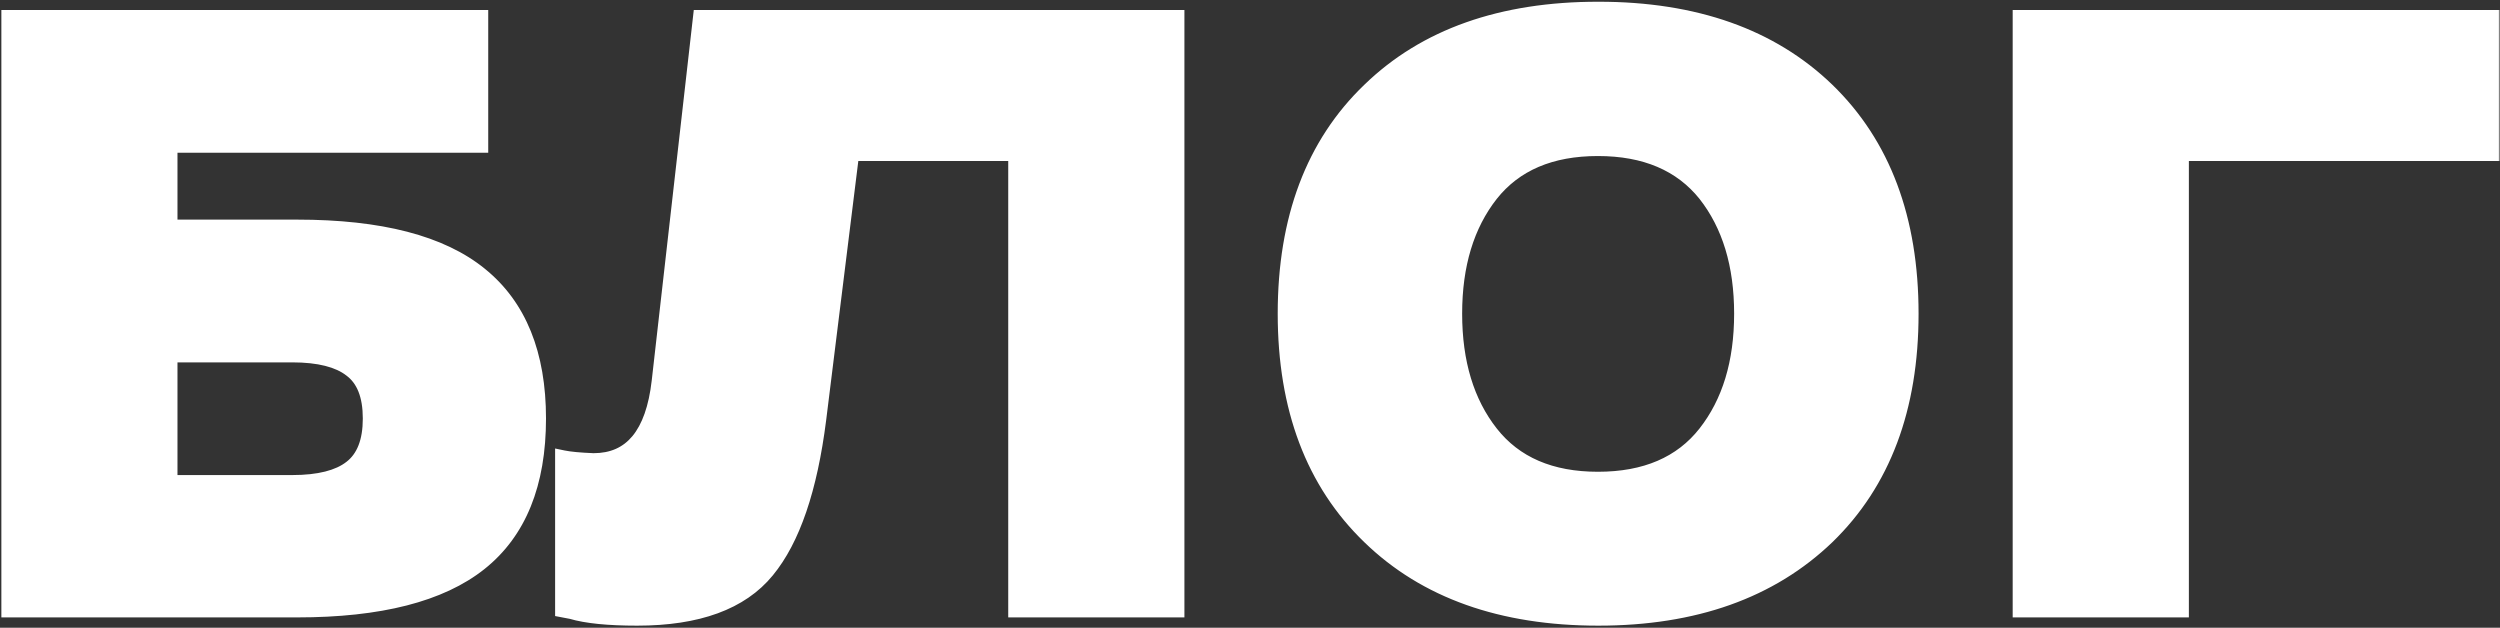 <?xml version="1.0" encoding="UTF-8"?> <svg xmlns="http://www.w3.org/2000/svg" width="689" height="173" viewBox="0 0 689 173" fill="none"><rect x="0" y="0" width="689" height="173" fill="#333333" stroke="none"/><mask id="path-1-outside-1_276_125" maskUnits="userSpaceOnUse" x="0" y="0" width="689" height="173" fill="black"><rect fill="white" width="689" height="173"></rect><path d="M2.515 4.906H132.399V39.936H46.757V62.682H81.901C104.8 62.682 121.594 67.042 132.285 75.762C142.976 84.406 148.322 97.599 148.322 115.341C148.322 133.311 142.938 146.58 132.172 155.148C121.405 163.716 104.648 168 81.901 168H2.515V4.906ZM46.757 97.713V133.084H80.536C87.891 133.084 93.312 131.719 96.8 128.989C100.364 126.26 102.146 121.71 102.146 115.341C102.146 108.972 100.364 104.461 96.8 101.807C93.312 99.077 87.891 97.713 80.536 97.713H46.757ZM157.534 168.455L155.146 168V126.26C156.965 126.639 159.771 126.904 163.562 127.056C174.026 127.056 180.091 119.739 181.759 105.105L193.133 4.906H324.268V168H280.025V42.21H234.646L225.547 115.569C223.121 134.752 218.382 148.627 211.33 157.195C204.203 165.915 192.299 170.275 175.618 170.275C167.656 170.275 161.629 169.668 157.534 168.455ZM503.512 24.923C518.904 39.86 526.6 60.37 526.6 86.453C526.6 112.46 518.904 132.932 503.512 147.869C487.969 162.806 466.966 170.275 440.504 170.275C413.89 170.275 392.887 162.806 377.495 147.869C362.027 132.932 354.294 112.46 354.294 86.453C354.294 60.294 362.027 39.784 377.495 24.923C392.811 10.062 413.814 2.631 440.504 2.631C467.118 2.631 488.12 10.062 503.512 24.923ZM440.39 132.174C453.507 132.174 463.402 127.928 470.075 119.436C476.747 110.944 480.083 99.949 480.083 86.453C480.083 72.957 476.747 61.962 470.075 53.47C463.326 45.054 453.432 40.846 440.39 40.846C427.349 40.846 417.492 45.054 410.819 53.47C404.147 61.962 400.811 72.957 400.811 86.453C400.811 99.949 404.147 110.944 410.819 119.436C417.492 127.928 427.349 132.174 440.39 132.174ZM556.854 4.906H686.737V42.21H601.096V168H556.854V4.906Z"></path></mask><path d="M2.515 4.906H132.399V39.936H46.757V62.682H81.901C104.8 62.682 121.594 67.042 132.285 75.762C142.976 84.406 148.322 97.599 148.322 115.341C148.322 133.311 142.938 146.58 132.172 155.148C121.405 163.716 104.648 168 81.901 168H2.515V4.906ZM46.757 97.713V133.084H80.536C87.891 133.084 93.312 131.719 96.8 128.989C100.364 126.26 102.146 121.71 102.146 115.341C102.146 108.972 100.364 104.461 96.8 101.807C93.312 99.077 87.891 97.713 80.536 97.713H46.757ZM157.534 168.455L155.146 168V126.26C156.965 126.639 159.771 126.904 163.562 127.056C174.026 127.056 180.091 119.739 181.759 105.105L193.133 4.906H324.268V168H280.025V42.21H234.646L225.547 115.569C223.121 134.752 218.382 148.627 211.33 157.195C204.203 165.915 192.299 170.275 175.618 170.275C167.656 170.275 161.629 169.668 157.534 168.455ZM503.512 24.923C518.904 39.86 526.6 60.37 526.6 86.453C526.6 112.46 518.904 132.932 503.512 147.869C487.969 162.806 466.966 170.275 440.504 170.275C413.89 170.275 392.887 162.806 377.495 147.869C362.027 132.932 354.294 112.46 354.294 86.453C354.294 60.294 362.027 39.784 377.495 24.923C392.811 10.062 413.814 2.631 440.504 2.631C467.118 2.631 488.12 10.062 503.512 24.923ZM440.39 132.174C453.507 132.174 463.402 127.928 470.075 119.436C476.747 110.944 480.083 99.949 480.083 86.453C480.083 72.957 476.747 61.962 470.075 53.47C463.326 45.054 453.432 40.846 440.39 40.846C427.349 40.846 417.492 45.054 410.819 53.47C404.147 61.962 400.811 72.957 400.811 86.453C400.811 99.949 404.147 110.944 410.819 119.436C417.492 127.928 427.349 132.174 440.39 132.174ZM556.854 4.906H686.737V42.21H601.096V168H556.854V4.906Z" fill="white" style="fill:white;fill-opacity:1;"></path><path d="M2.515 4.906V2.749H0.358V4.906H2.515ZM132.399 4.906H134.556V2.749H132.399V4.906ZM132.399 39.936V42.093H134.556V39.936H132.399ZM46.757 39.936V37.779H44.6V39.936H46.757ZM46.757 62.682H44.6V64.84H46.757V62.682ZM132.285 75.762L130.922 77.433L130.929 77.439L132.285 75.762ZM2.515 168H0.358V170.157H2.515V168ZM46.757 97.713V95.555H44.6V97.713H46.757ZM46.757 133.084H44.6V135.241H46.757V133.084ZM96.8 128.989L95.489 127.277L95.48 127.284L95.471 127.291L96.8 128.989ZM96.8 101.807L95.471 103.506L95.491 103.522L95.512 103.537L96.8 101.807ZM2.515 7.063H132.399V2.749H2.515V7.063ZM130.242 4.906V39.936H134.556V4.906H130.242ZM132.399 37.779H46.757V42.093H132.399V37.779ZM44.6 39.936V62.682H48.914V39.936H44.6ZM46.757 64.84H81.901V60.526H46.757V64.84ZM81.901 64.84C104.605 64.84 120.798 69.177 130.922 77.433L133.649 74.09C122.39 64.908 104.994 60.526 81.901 60.526V64.84ZM130.929 77.439C140.973 85.56 146.165 98.045 146.165 115.341H150.479C150.479 97.152 144.979 83.251 133.641 74.085L130.929 77.439ZM146.165 115.341C146.165 132.871 140.932 145.42 130.828 153.46L133.515 156.836C144.945 147.74 150.479 133.751 150.479 115.341H146.165ZM130.828 153.46C120.623 161.582 104.453 165.843 81.901 165.843V170.157C104.843 170.157 122.187 165.85 133.515 156.836L130.828 153.46ZM81.901 165.843H2.515V170.157H81.901V165.843ZM4.672 168V4.906H0.358V168H4.672ZM44.6 97.713V133.084H48.914V97.713H44.6ZM46.757 135.241H80.536V130.927H46.757V135.241ZM80.536 135.241C88.081 135.241 94.083 133.855 98.13 130.688L95.471 127.291C92.542 129.583 87.701 130.927 80.536 130.927V135.241ZM98.112 130.702C102.407 127.412 104.303 122.085 104.303 115.341H99.989C99.989 121.336 98.321 125.107 95.489 127.277L98.112 130.702ZM104.303 115.341C104.303 108.603 102.408 103.294 98.089 100.077L95.512 103.537C98.32 105.628 99.989 109.342 99.989 115.341H104.303ZM98.13 100.108C94.083 96.942 88.081 95.555 80.536 95.555V99.87C87.701 99.87 92.542 101.213 95.471 103.506L98.13 100.108ZM80.536 95.555H46.757V99.87H80.536V95.555ZM157.534 168.455L158.147 166.387L158.044 166.356L157.938 166.336L157.534 168.455ZM155.146 168H152.989V169.785L154.742 170.119L155.146 168ZM155.146 126.26L155.586 124.148L152.989 123.607V126.26H155.146ZM163.562 127.056L163.476 129.211L163.519 129.213H163.562V127.056ZM181.759 105.105L183.903 105.35L183.903 105.348L181.759 105.105ZM193.133 4.906V2.749H191.207L190.99 4.662L193.133 4.906ZM324.268 4.906H326.425V2.749H324.268V4.906ZM324.268 168V170.157H326.425V168H324.268ZM280.025 168H277.868V170.157H280.025V168ZM280.025 42.21H282.182V40.053H280.025V42.21ZM234.646 42.21V40.053H232.74L232.505 41.945L234.646 42.21ZM225.547 115.569L227.687 115.839L227.688 115.834L225.547 115.569ZM211.33 157.195L209.665 155.825L209.66 155.83L211.33 157.195ZM157.938 166.336L155.549 165.881L154.742 170.119L157.131 170.574L157.938 166.336ZM157.303 168V126.26H152.989V168H157.303ZM154.706 128.371C156.708 128.789 159.662 129.059 163.476 129.211L163.648 124.901C159.88 124.75 157.222 124.489 155.586 124.148L154.706 128.371ZM163.562 129.213C169.362 129.213 174.132 127.151 177.62 122.945C181.029 118.832 183.045 112.871 183.903 105.35L179.616 104.861C178.806 111.973 176.954 116.988 174.298 120.192C171.72 123.302 168.225 124.899 163.562 124.899V129.213ZM183.903 105.348L195.276 5.149L190.99 4.662L179.616 104.862L183.903 105.348ZM193.133 7.063H324.268V2.749H193.133V7.063ZM322.111 4.906V168H326.425V4.906H322.111ZM324.268 165.843H280.025V170.157H324.268V165.843ZM282.182 168V42.21H277.868V168H282.182ZM280.025 40.053H234.646V44.367H280.025V40.053ZM232.505 41.945L223.406 115.303L227.688 115.834L236.786 42.476L232.505 41.945ZM223.407 115.298C220.999 134.34 216.329 147.727 209.665 155.825L212.996 158.566C220.434 149.528 225.243 135.164 227.687 115.839L223.407 115.298ZM209.66 155.83C203.109 163.845 191.971 168.118 175.618 168.118V172.432C192.626 172.432 205.297 167.985 213 158.56L209.66 155.83ZM175.618 168.118C167.718 168.118 161.939 167.51 158.147 166.387L156.921 170.523C161.318 171.826 167.595 172.432 175.618 172.432V168.118ZM503.512 24.923L505.015 23.375L505.011 23.371L503.512 24.923ZM503.512 147.869L505.007 149.424L505.015 149.417L503.512 147.869ZM377.495 147.869L378.997 146.321L378.994 146.317L377.495 147.869ZM377.495 24.923L378.99 26.478L378.997 26.471L377.495 24.923ZM470.075 53.47L471.771 52.137L471.764 52.129L471.757 52.121L470.075 53.47ZM410.819 53.47L409.129 52.13L409.123 52.137L410.819 53.47ZM502.01 26.471C516.896 40.916 524.443 60.818 524.443 86.453H528.757C528.757 59.922 520.913 38.803 505.015 23.375L502.01 26.471ZM524.443 86.453C524.443 112.01 516.897 131.874 502.01 146.321L505.015 149.417C520.912 133.99 528.757 112.91 528.757 86.453H524.443ZM502.018 146.314C486.963 160.781 466.543 168.118 440.504 168.118V172.432C467.389 172.432 488.974 164.831 505.007 149.424L502.018 146.314ZM440.504 168.118C414.309 168.118 393.895 160.779 378.997 146.321L375.993 149.417C391.879 164.834 413.472 172.432 440.504 172.432V168.118ZM378.994 146.317C364.033 131.87 356.451 112.006 356.451 86.453H352.137C352.137 112.914 360.022 133.994 375.997 149.421L378.994 146.317ZM356.451 86.453C356.451 60.743 364.035 40.846 378.99 26.478L376.001 23.367C360.02 38.722 352.137 59.845 352.137 86.453H356.451ZM378.997 26.471C393.816 12.092 414.227 4.788 440.504 4.788V0.474C413.401 0.474 391.807 8.031 375.993 23.375L378.997 26.471ZM440.504 4.788C466.702 4.788 487.117 12.091 502.014 26.475L505.011 23.371C489.124 8.032 467.533 0.474 440.504 0.474V4.788ZM440.39 134.331C454.012 134.331 464.601 129.893 471.771 120.768L468.378 118.103C462.203 125.962 453.003 130.017 440.39 130.017V134.331ZM471.771 120.768C478.81 111.809 482.24 100.309 482.24 86.453H477.926C477.926 99.589 474.684 110.078 468.378 118.103L471.771 120.768ZM482.24 86.453C482.24 72.596 478.81 61.096 471.771 52.137L468.378 54.803C474.684 62.828 477.926 73.317 477.926 86.453H482.24ZM471.757 52.121C464.514 43.086 453.934 38.689 440.39 38.689V43.003C452.929 43.003 462.139 47.021 468.392 54.819L471.757 52.121ZM440.39 38.689C426.846 38.689 416.299 43.086 409.129 52.13L412.51 54.81C418.685 47.021 427.851 43.003 440.39 43.003V38.689ZM409.123 52.137C402.084 61.096 398.654 72.596 398.654 86.453H402.968C402.968 73.317 406.21 62.828 412.515 54.803L409.123 52.137ZM398.654 86.453C398.654 100.309 402.084 111.809 409.123 120.768L412.515 118.103C406.21 110.078 402.968 99.589 402.968 86.453H398.654ZM409.123 120.768C416.29 129.89 426.84 134.331 440.39 134.331V130.017C427.858 130.017 418.693 125.965 412.515 118.103L409.123 120.768ZM556.854 4.906V2.749H554.696V4.906H556.854ZM686.737 4.906H688.894V2.749H686.737V4.906ZM686.737 42.21V44.367H688.894V42.21H686.737ZM601.096 42.21V40.053H598.939V42.21H601.096ZM601.096 168V170.157H603.253V168H601.096ZM556.854 168H554.696V170.157H556.854V168ZM556.854 7.063H686.737V2.749H556.854V7.063ZM684.58 4.906V42.21H688.894V4.906H684.58ZM686.737 40.053H601.096V44.367H686.737V40.053ZM598.939 42.21V168H603.253V42.21H598.939ZM601.096 165.843H556.854V170.157H601.096V165.843ZM559.011 168V4.906H554.696V168H559.011Z" fill="white" style="fill:white;fill-opacity:1;" mask="url(#path-1-outside-1_276_125)"></path></svg> 
